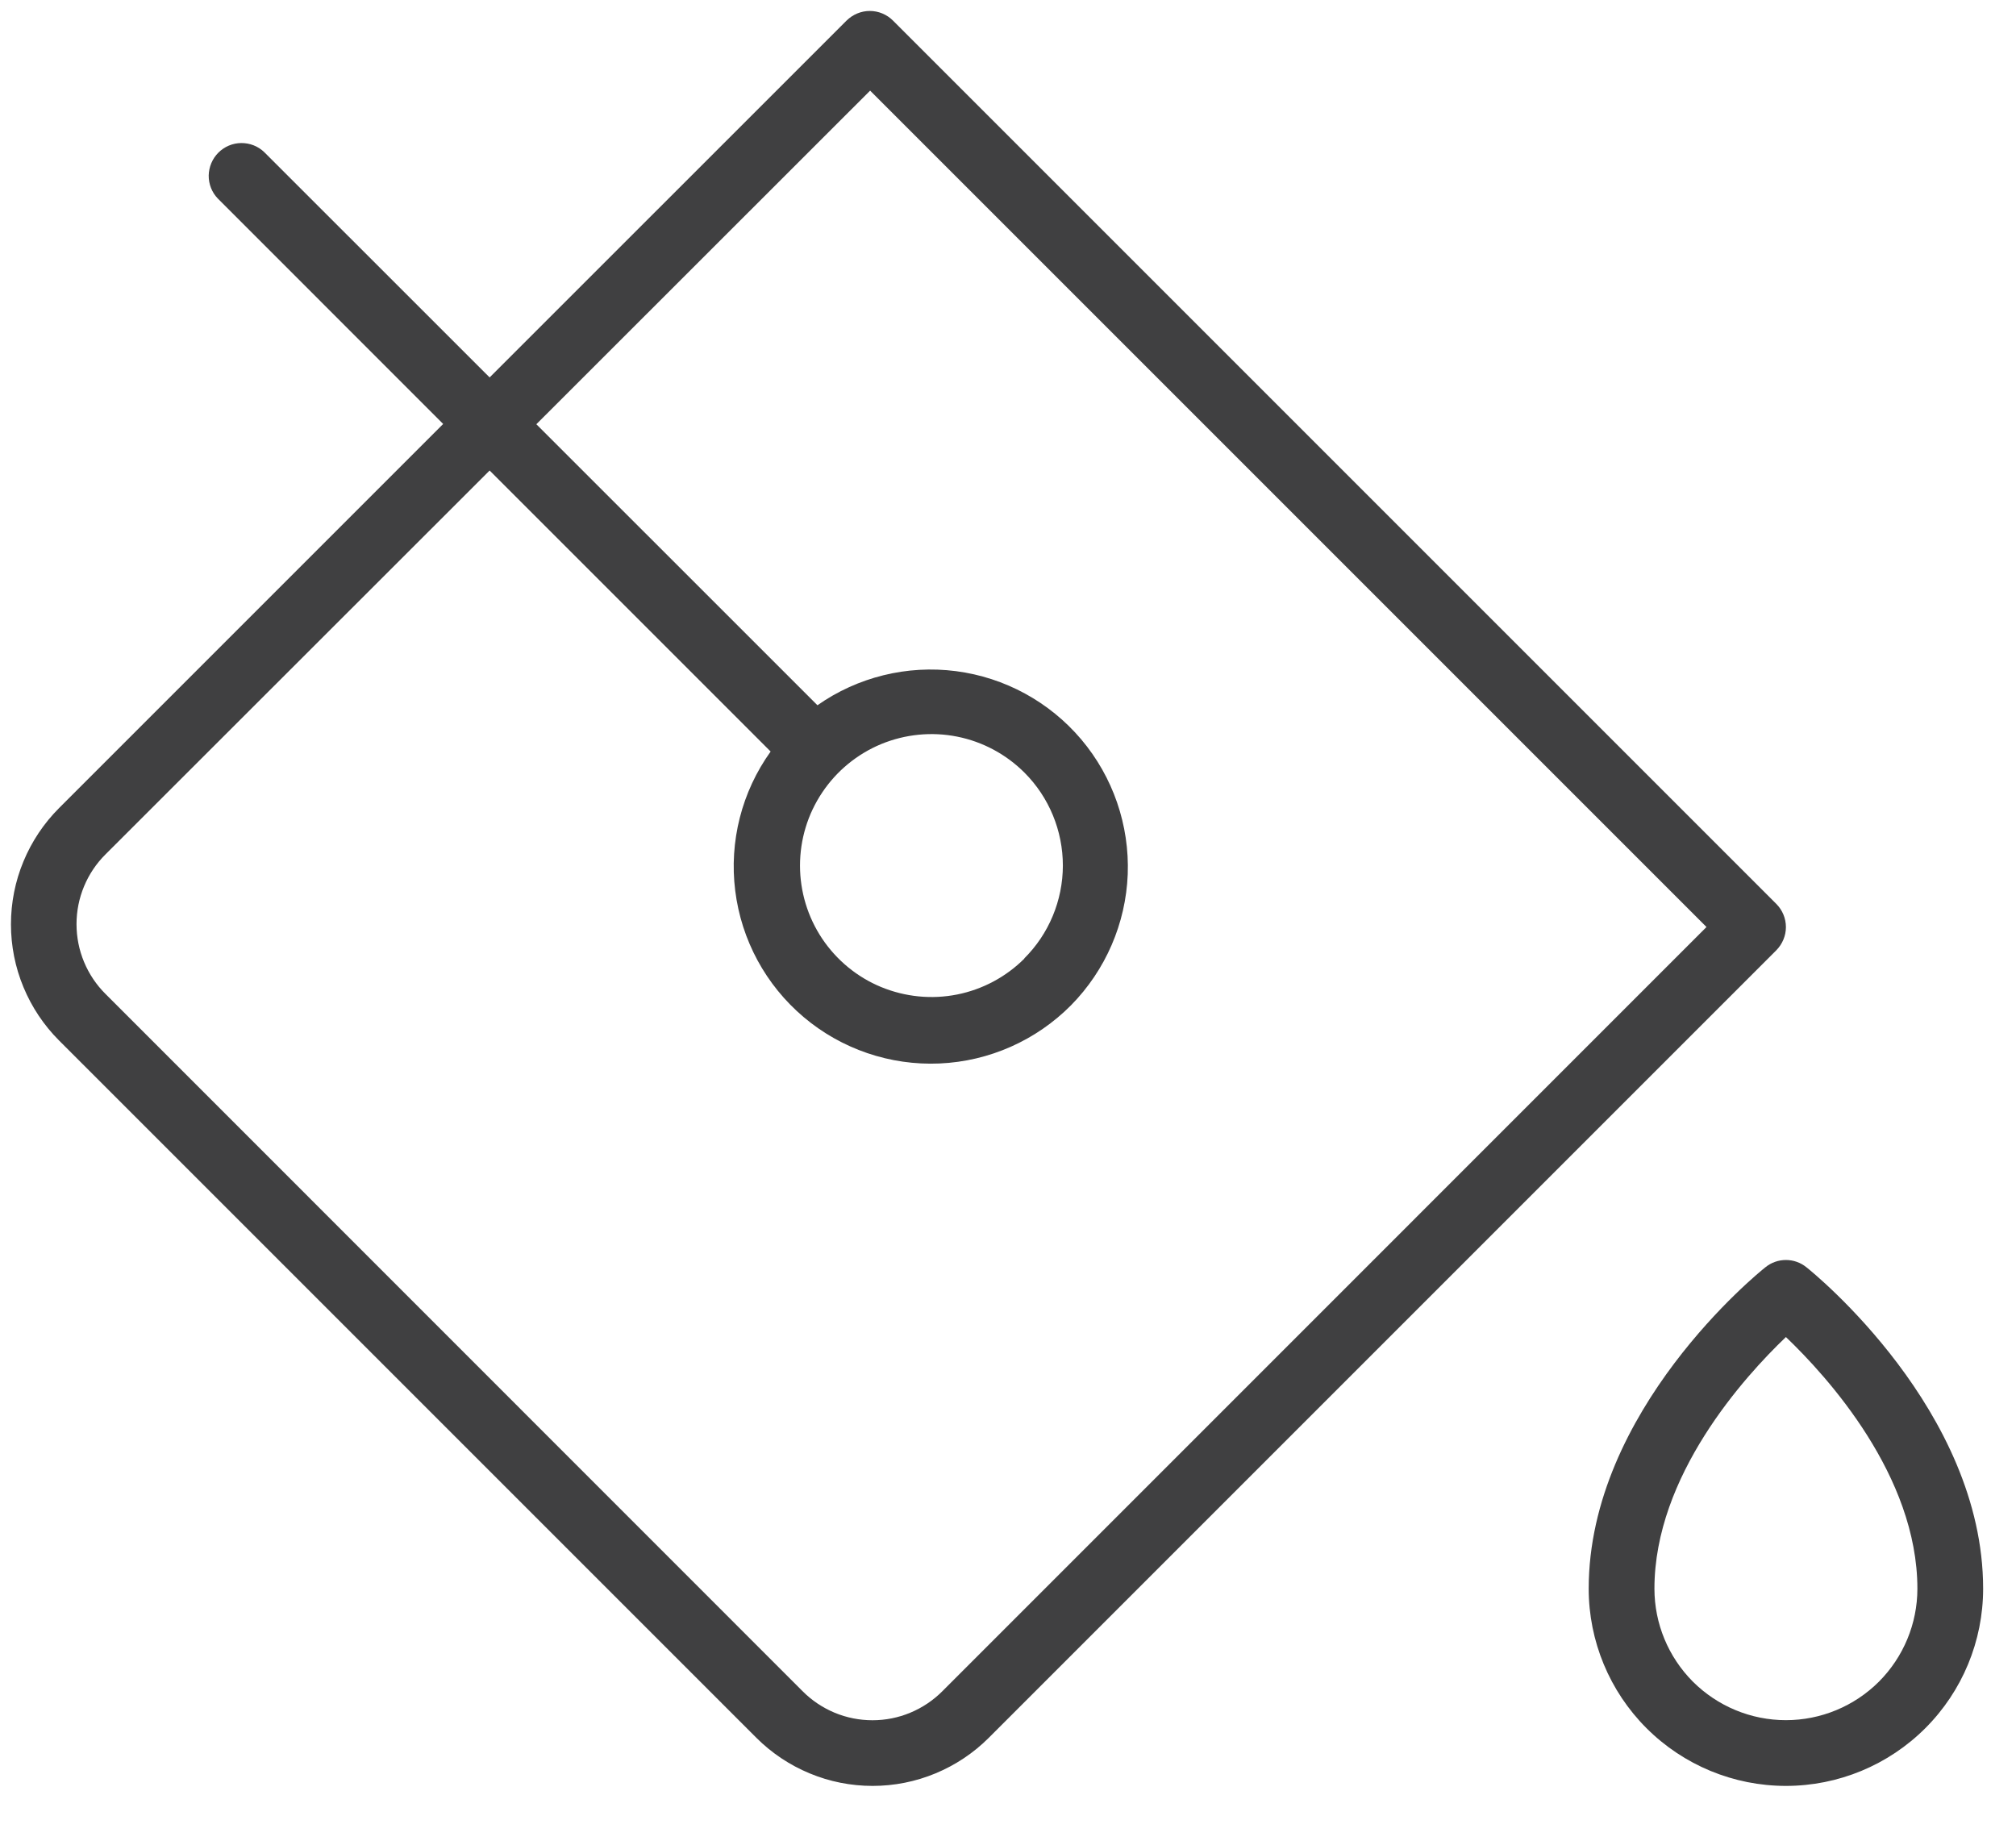 <?xml version="1.0" encoding="UTF-8"?>
<svg xmlns="http://www.w3.org/2000/svg" width="23" height="21" viewBox="0 0 23 21" fill="none">
  <path d="M20.609 14.458C20.543 14.404 20.46 14.375 20.375 14.375C20.29 14.375 20.207 14.404 20.141 14.458C20.058 14.523 18.125 16.093 18.125 18.125C18.125 18.722 18.362 19.294 18.784 19.716C19.206 20.138 19.778 20.375 20.375 20.375C20.972 20.375 21.544 20.138 21.966 19.716C22.388 19.294 22.625 18.722 22.625 18.125C22.625 16.093 20.692 14.523 20.609 14.458ZM20.375 19.625C19.977 19.625 19.596 19.467 19.314 19.186C19.033 18.904 18.875 18.523 18.875 18.125C18.875 16.836 19.902 15.706 20.375 15.254C20.848 15.706 21.875 16.836 21.875 18.125C21.875 18.523 21.717 18.904 21.436 19.186C21.154 19.467 20.773 19.625 20.375 19.625ZM20.265 10.312L10.188 0.235C10.118 0.165 10.023 0.125 9.923 0.125C9.824 0.125 9.729 0.165 9.658 0.235L5.586 4.306L3.014 1.735C2.943 1.667 2.849 1.631 2.751 1.632C2.653 1.633 2.56 1.673 2.491 1.742C2.422 1.811 2.383 1.905 2.381 2.002C2.38 2.1 2.417 2.195 2.485 2.265L5.056 4.837L0.674 9.219C0.5 9.393 0.362 9.6 0.268 9.827C0.173 10.055 0.125 10.299 0.125 10.545C0.125 10.791 0.173 11.035 0.268 11.263C0.362 11.49 0.5 11.697 0.674 11.871L8.629 19.826C8.803 20 9.01 20.138 9.237 20.232C9.465 20.327 9.709 20.375 9.955 20.375C10.201 20.375 10.445 20.327 10.673 20.232C10.9 20.138 11.107 20 11.281 19.826L20.265 10.842C20.335 10.771 20.375 10.676 20.375 10.577C20.375 10.477 20.335 10.382 20.265 10.312ZM10.751 19.295C10.646 19.4 10.522 19.483 10.385 19.54C10.248 19.597 10.102 19.626 9.954 19.626C9.806 19.626 9.659 19.597 9.522 19.54C9.386 19.483 9.261 19.4 9.157 19.295L1.204 11.34C1.099 11.236 1.016 11.112 0.959 10.975C0.902 10.838 0.873 10.692 0.873 10.543C0.873 10.395 0.902 10.249 0.959 10.112C1.016 9.975 1.099 9.851 1.204 9.747L5.586 5.368L8.792 8.574C8.462 9.034 8.318 9.601 8.388 10.162C8.458 10.724 8.736 11.238 9.169 11.604C9.601 11.969 10.155 12.158 10.72 12.133C11.285 12.108 11.82 11.871 12.219 11.469C12.613 11.069 12.844 10.536 12.866 9.975C12.887 9.414 12.698 8.865 12.336 8.436C11.973 8.007 11.463 7.729 10.906 7.657C10.349 7.585 9.785 7.724 9.326 8.046L6.119 4.84L9.927 1.034L19.469 10.576L10.751 19.295ZM11.688 10.935C11.478 11.145 11.211 11.288 10.92 11.346C10.629 11.404 10.328 11.374 10.053 11.261C9.779 11.148 9.545 10.955 9.38 10.709C9.215 10.462 9.127 10.172 9.127 9.875C9.127 9.578 9.215 9.288 9.38 9.042C9.545 8.795 9.779 8.603 10.053 8.489C10.328 8.376 10.629 8.346 10.92 8.404C11.211 8.462 11.478 8.605 11.688 8.815C11.969 9.096 12.126 9.478 12.126 9.876C12.125 10.273 11.967 10.655 11.685 10.935H11.688Z" fill="#404041"></path>
</svg>
